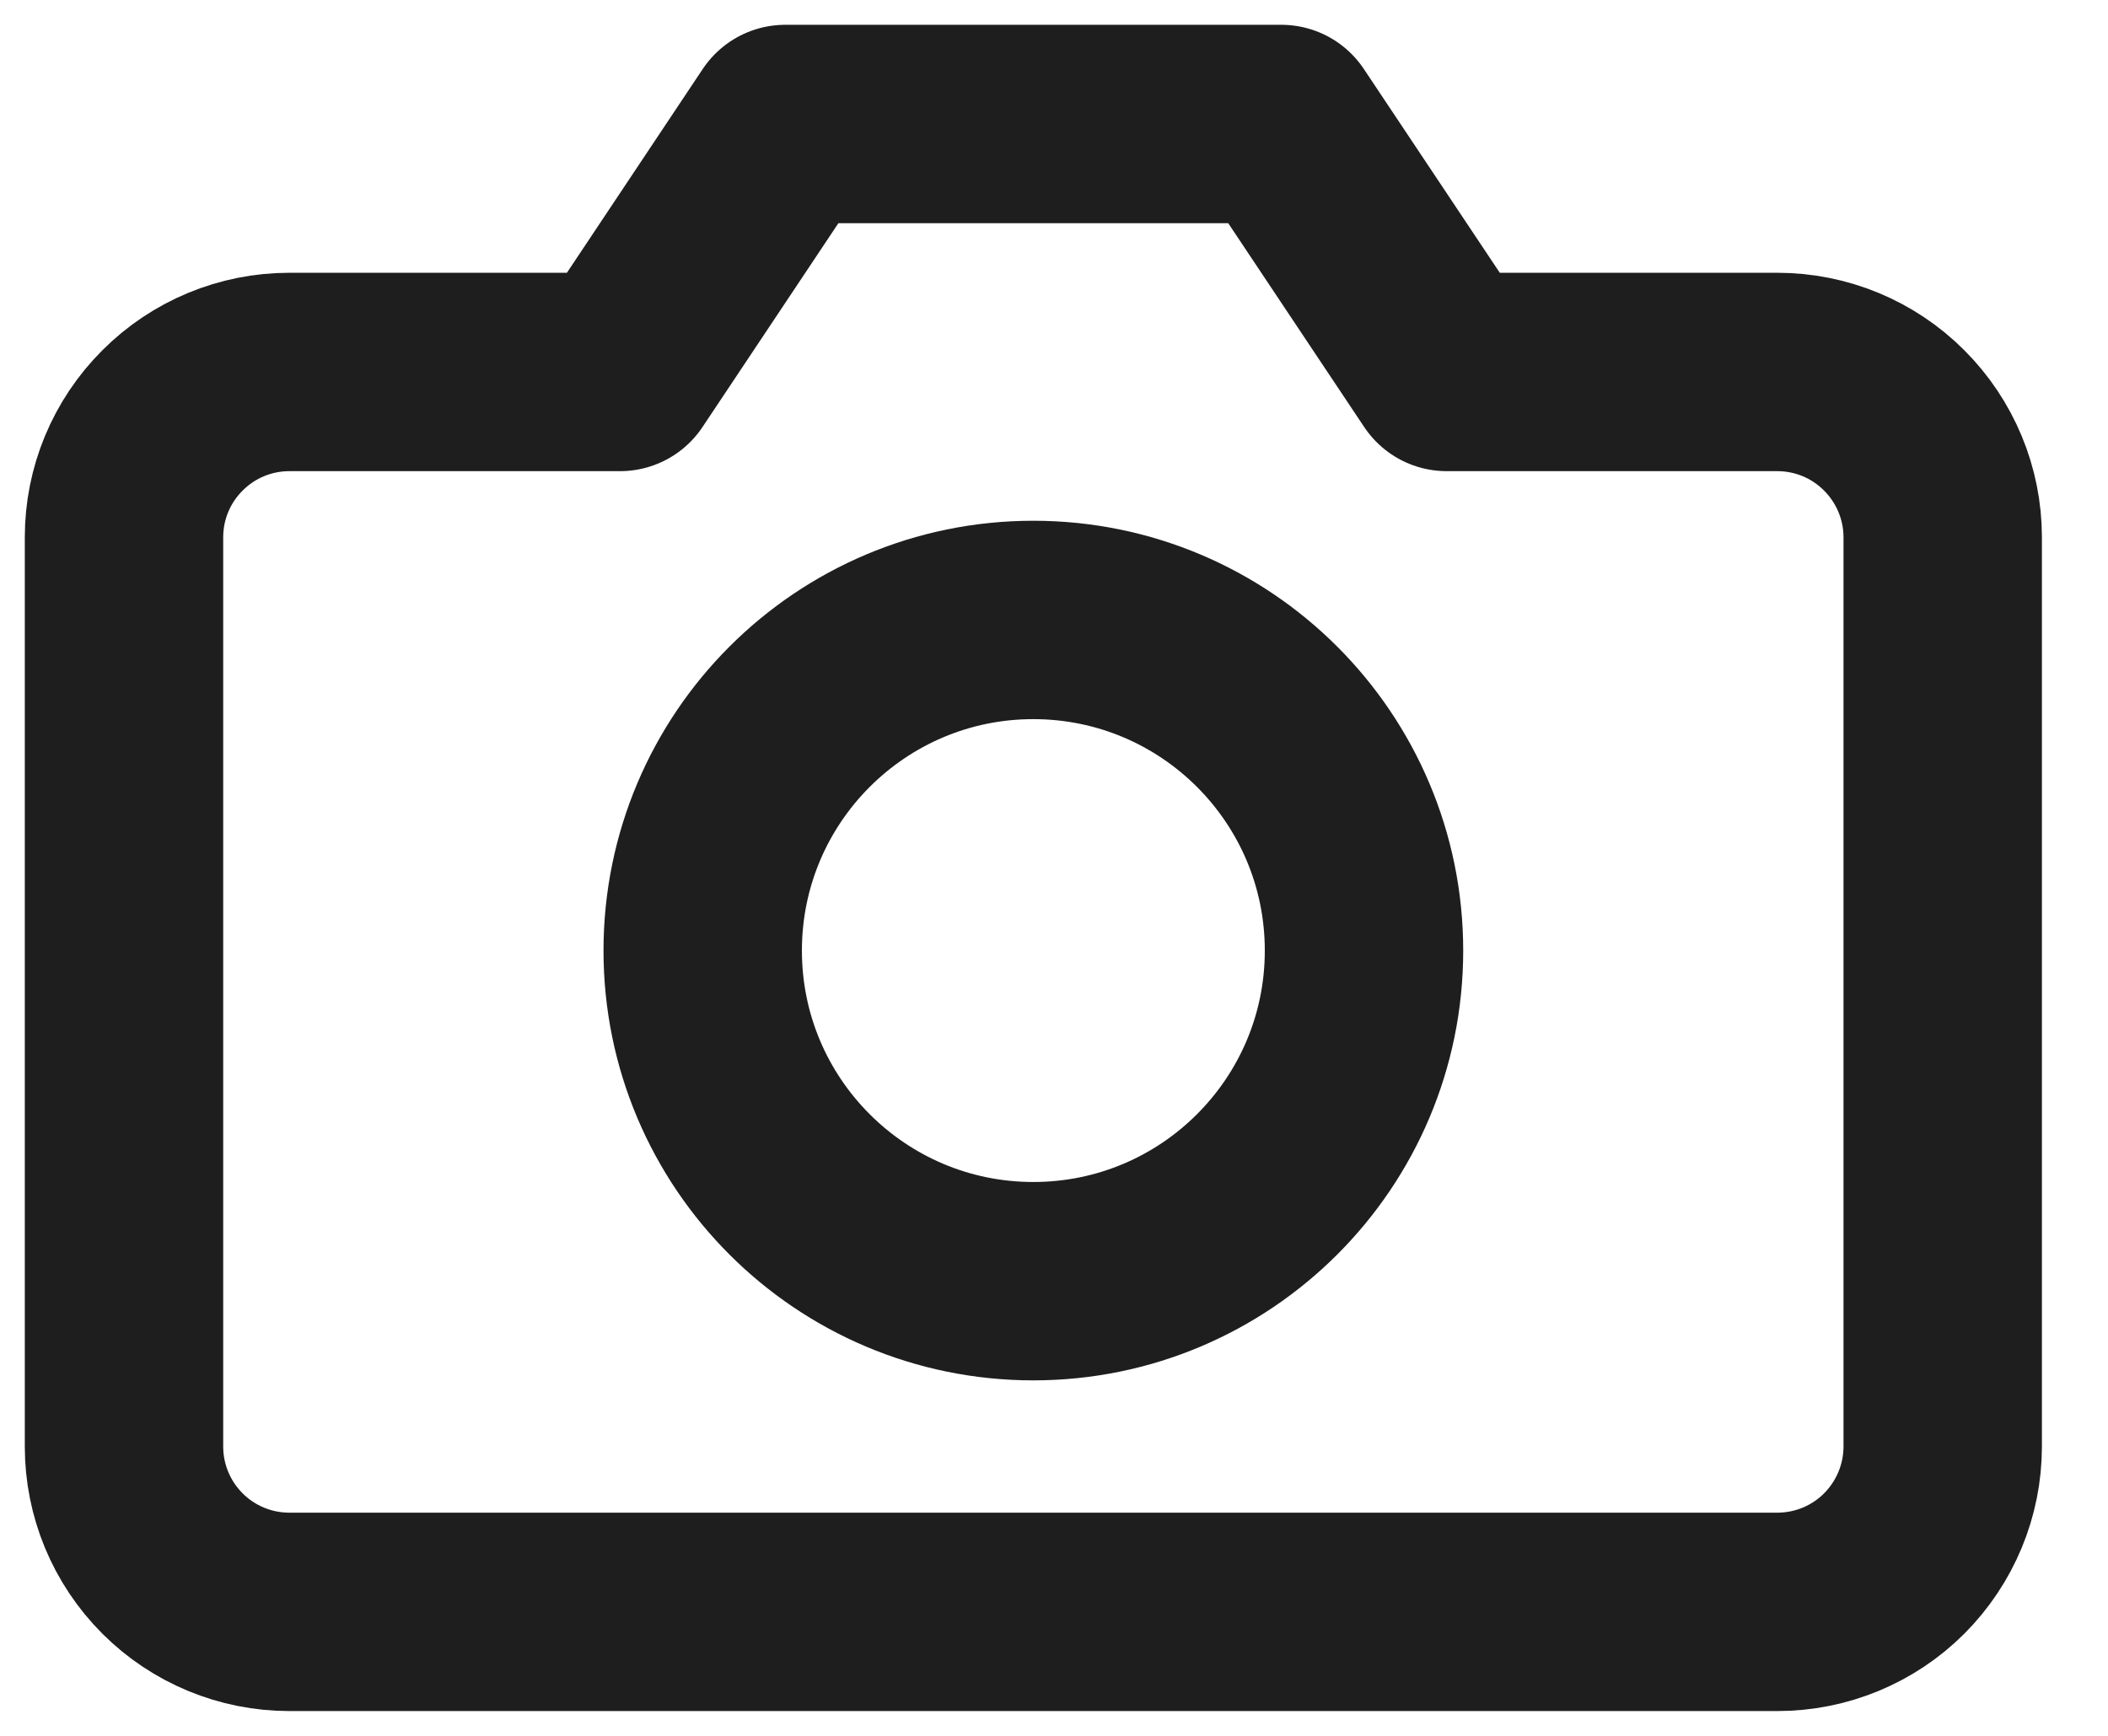 <?xml version="1.0" encoding="utf-8"?>
<svg xmlns="http://www.w3.org/2000/svg" fill="none" height="100%" overflow="visible" preserveAspectRatio="none" style="display: block;" viewBox="0 0 17 14" width="100%">
<g id="Icon">
<path d="M15.667 11.667C15.667 12.02 15.526 12.359 15.276 12.61C15.026 12.86 14.687 13 14.333 13H2.333C1.98 13 1.641 12.86 1.391 12.61C1.14 12.359 1 12.02 1 11.667V4.333C1 3.98 1.14 3.641 1.391 3.391C1.641 3.14 1.98 3 2.333 3H5L6.333 1H10.333L11.667 3H14.333C14.687 3 15.026 3.14 15.276 3.391C15.526 3.641 15.667 3.98 15.667 4.333V11.667Z" stroke="#1E1E1E" stroke-linecap="round" stroke-linejoin="round" stroke-width="1.6"/>
<path d="M8.333 10.333C9.806 10.333 11 9.139 11 7.667C11 6.194 9.806 5 8.333 5C6.861 5 5.667 6.194 5.667 7.667C5.667 9.139 6.861 10.333 8.333 10.333Z" stroke="#1E1E1E" stroke-linecap="round" stroke-linejoin="round" stroke-width="1.6"/>
</g>
</svg>